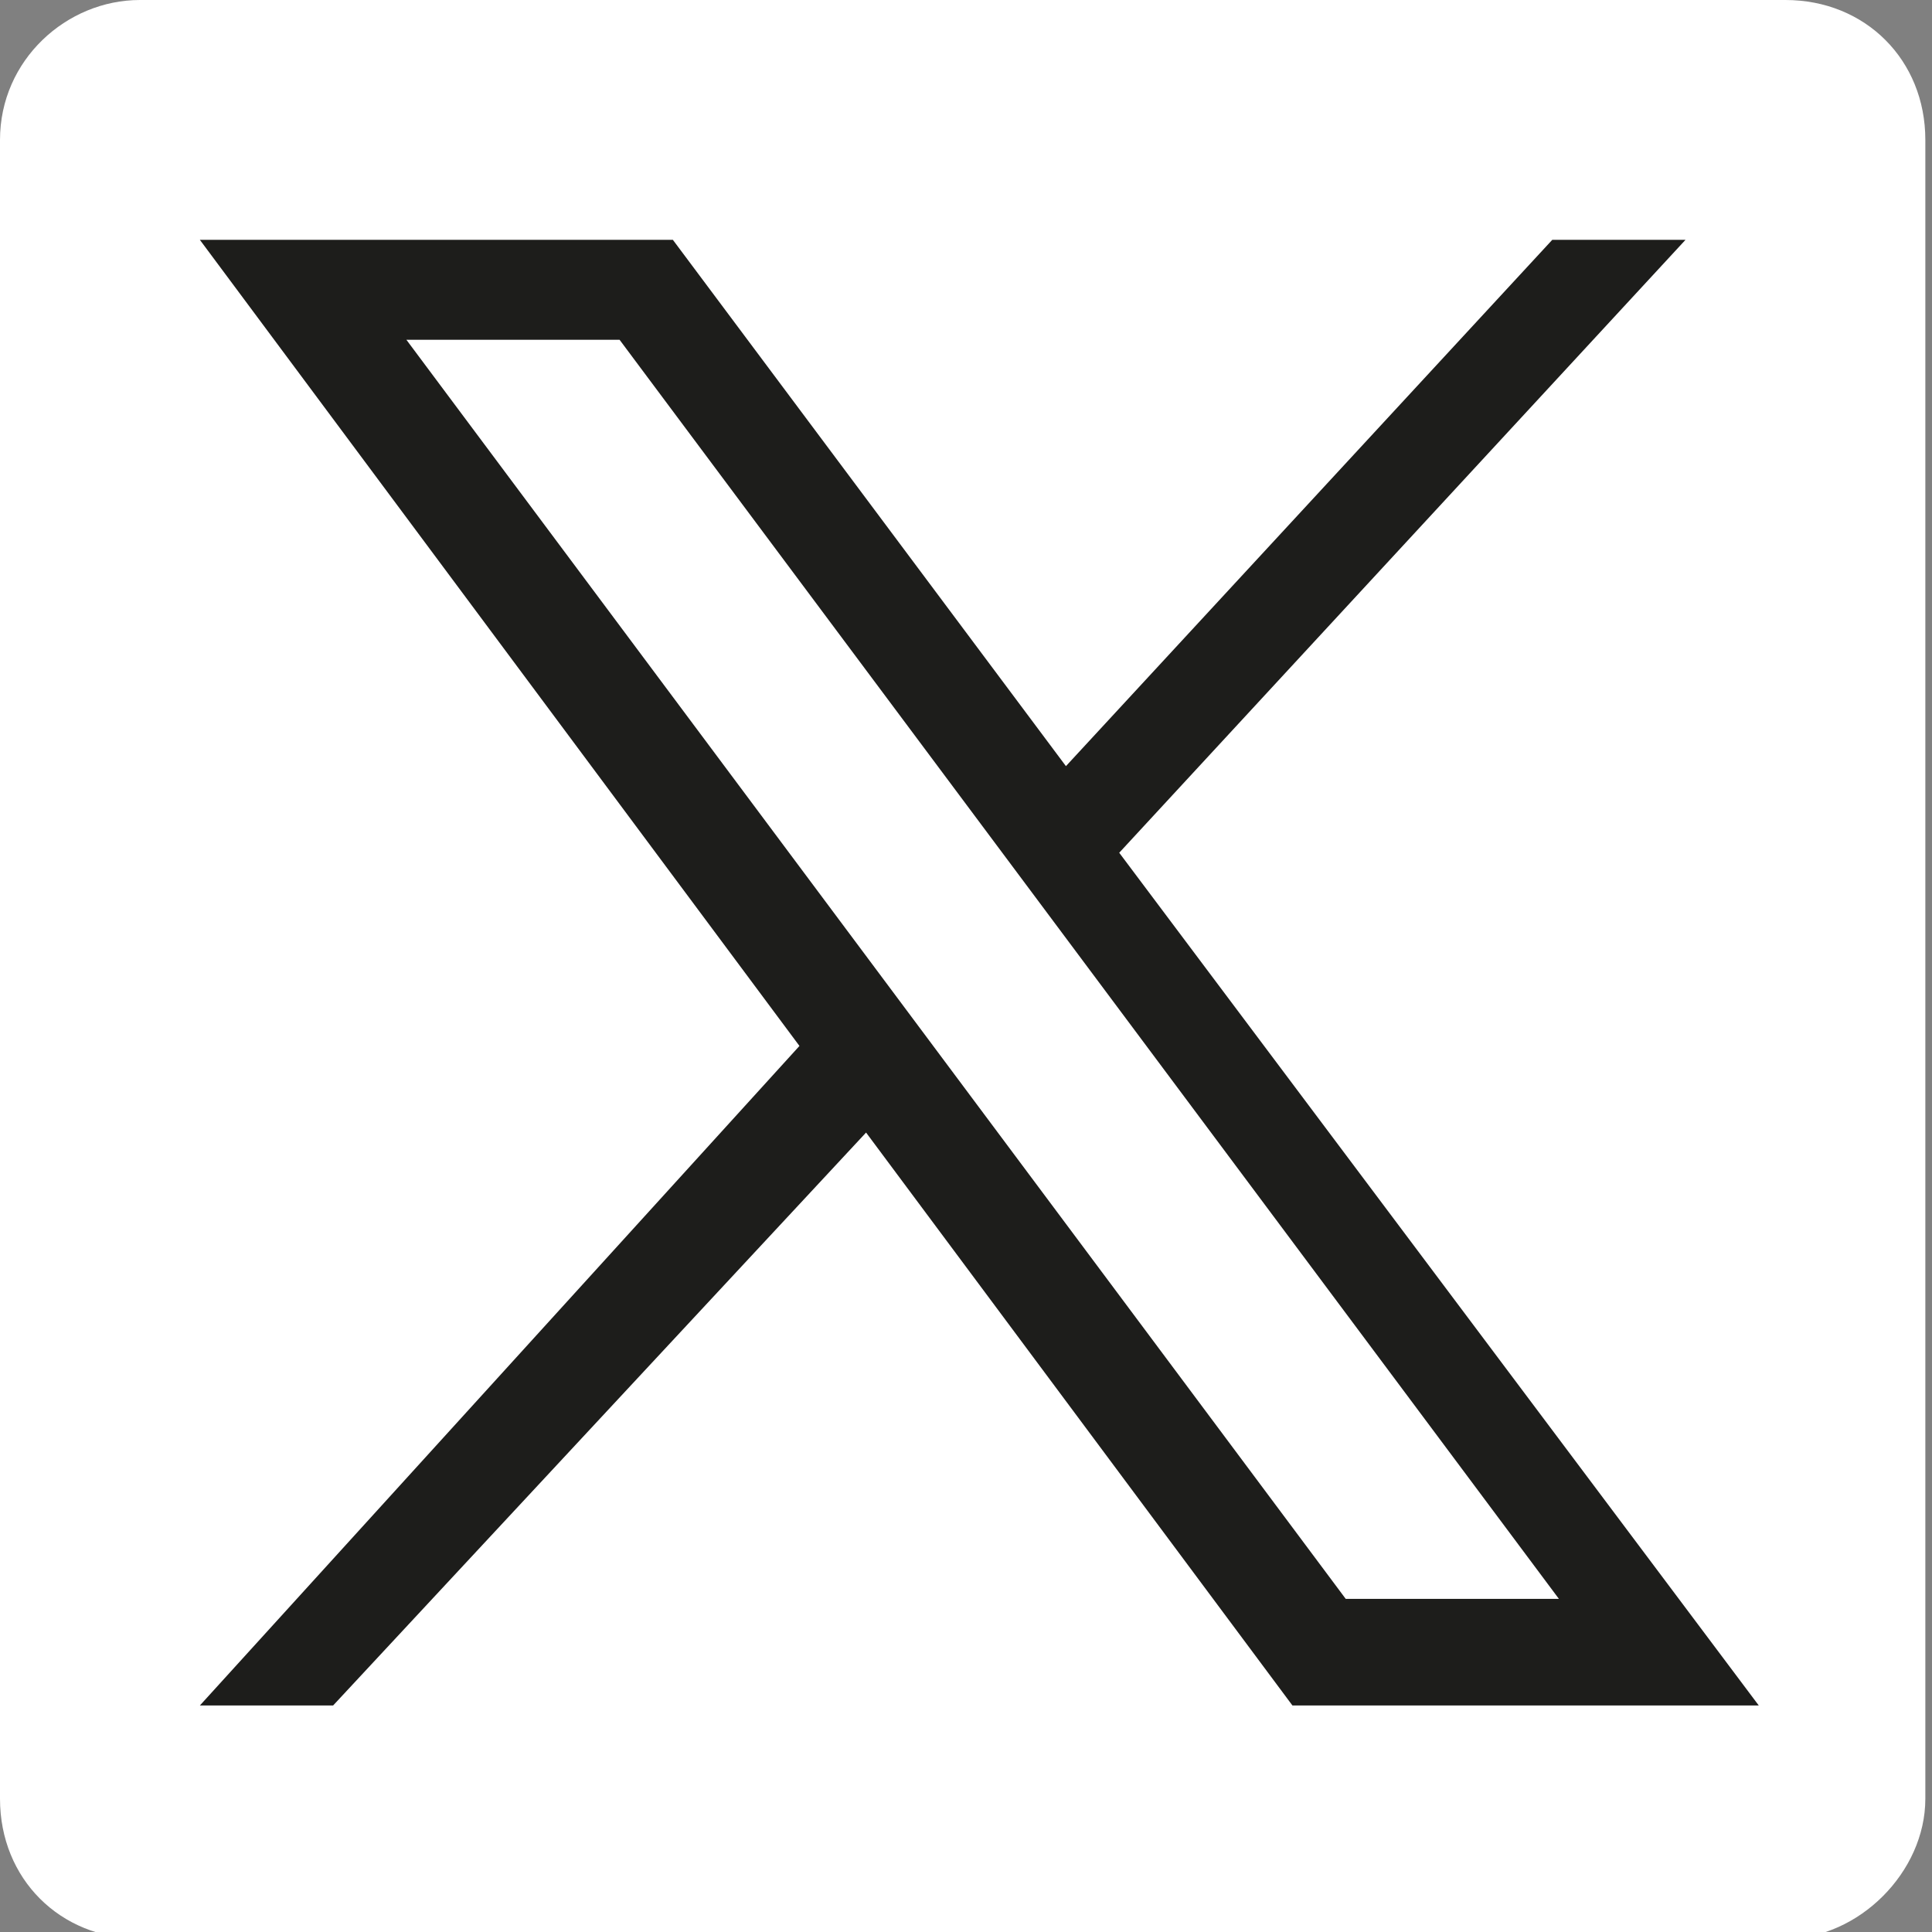 <?xml version="1.0" encoding="UTF-8"?>
<svg id="Layer_1" xmlns="http://www.w3.org/2000/svg" version="1.1" viewBox="0 0 29 29">
  <rect x="0" y="0" width="29" height="29" fill="#808080" stroke="none"/>
  <!-- Generator: Adobe Illustrator 29.3.1, SVG Export Plug-In . SVG Version: 2.1.0 Build 151)  -->
  <defs>
    <style>
      .st0 {
        fill: #1d1d1b;
      }

      .st1 {
        fill: #fff;
      }
    </style>
  </defs>
  <path class="st1" d="M0,2.1C0,.9,1,0,2.1,0h24.7c1.2,0,2.1.9,2.1,2.1v24.9c0,1.1-1,2.1-2.1,2.1H2.1c-1.2,0-2.1-.9-2.1-2.1V2.1h0Z"/>
  <g id="layer1">
    <path id="path1009" class="st0" d="M3,3.6l9,12.1L3,25.6h2l8-8.6,6.4,8.6h7l-9.6-12.8L25.3,3.6h-2l-7.3,7.9-5.9-7.9H3ZM6.1,5.1h3.2l14.1,18.9h-3.2L6.1,5.1Z"/>
  </g>
</svg>